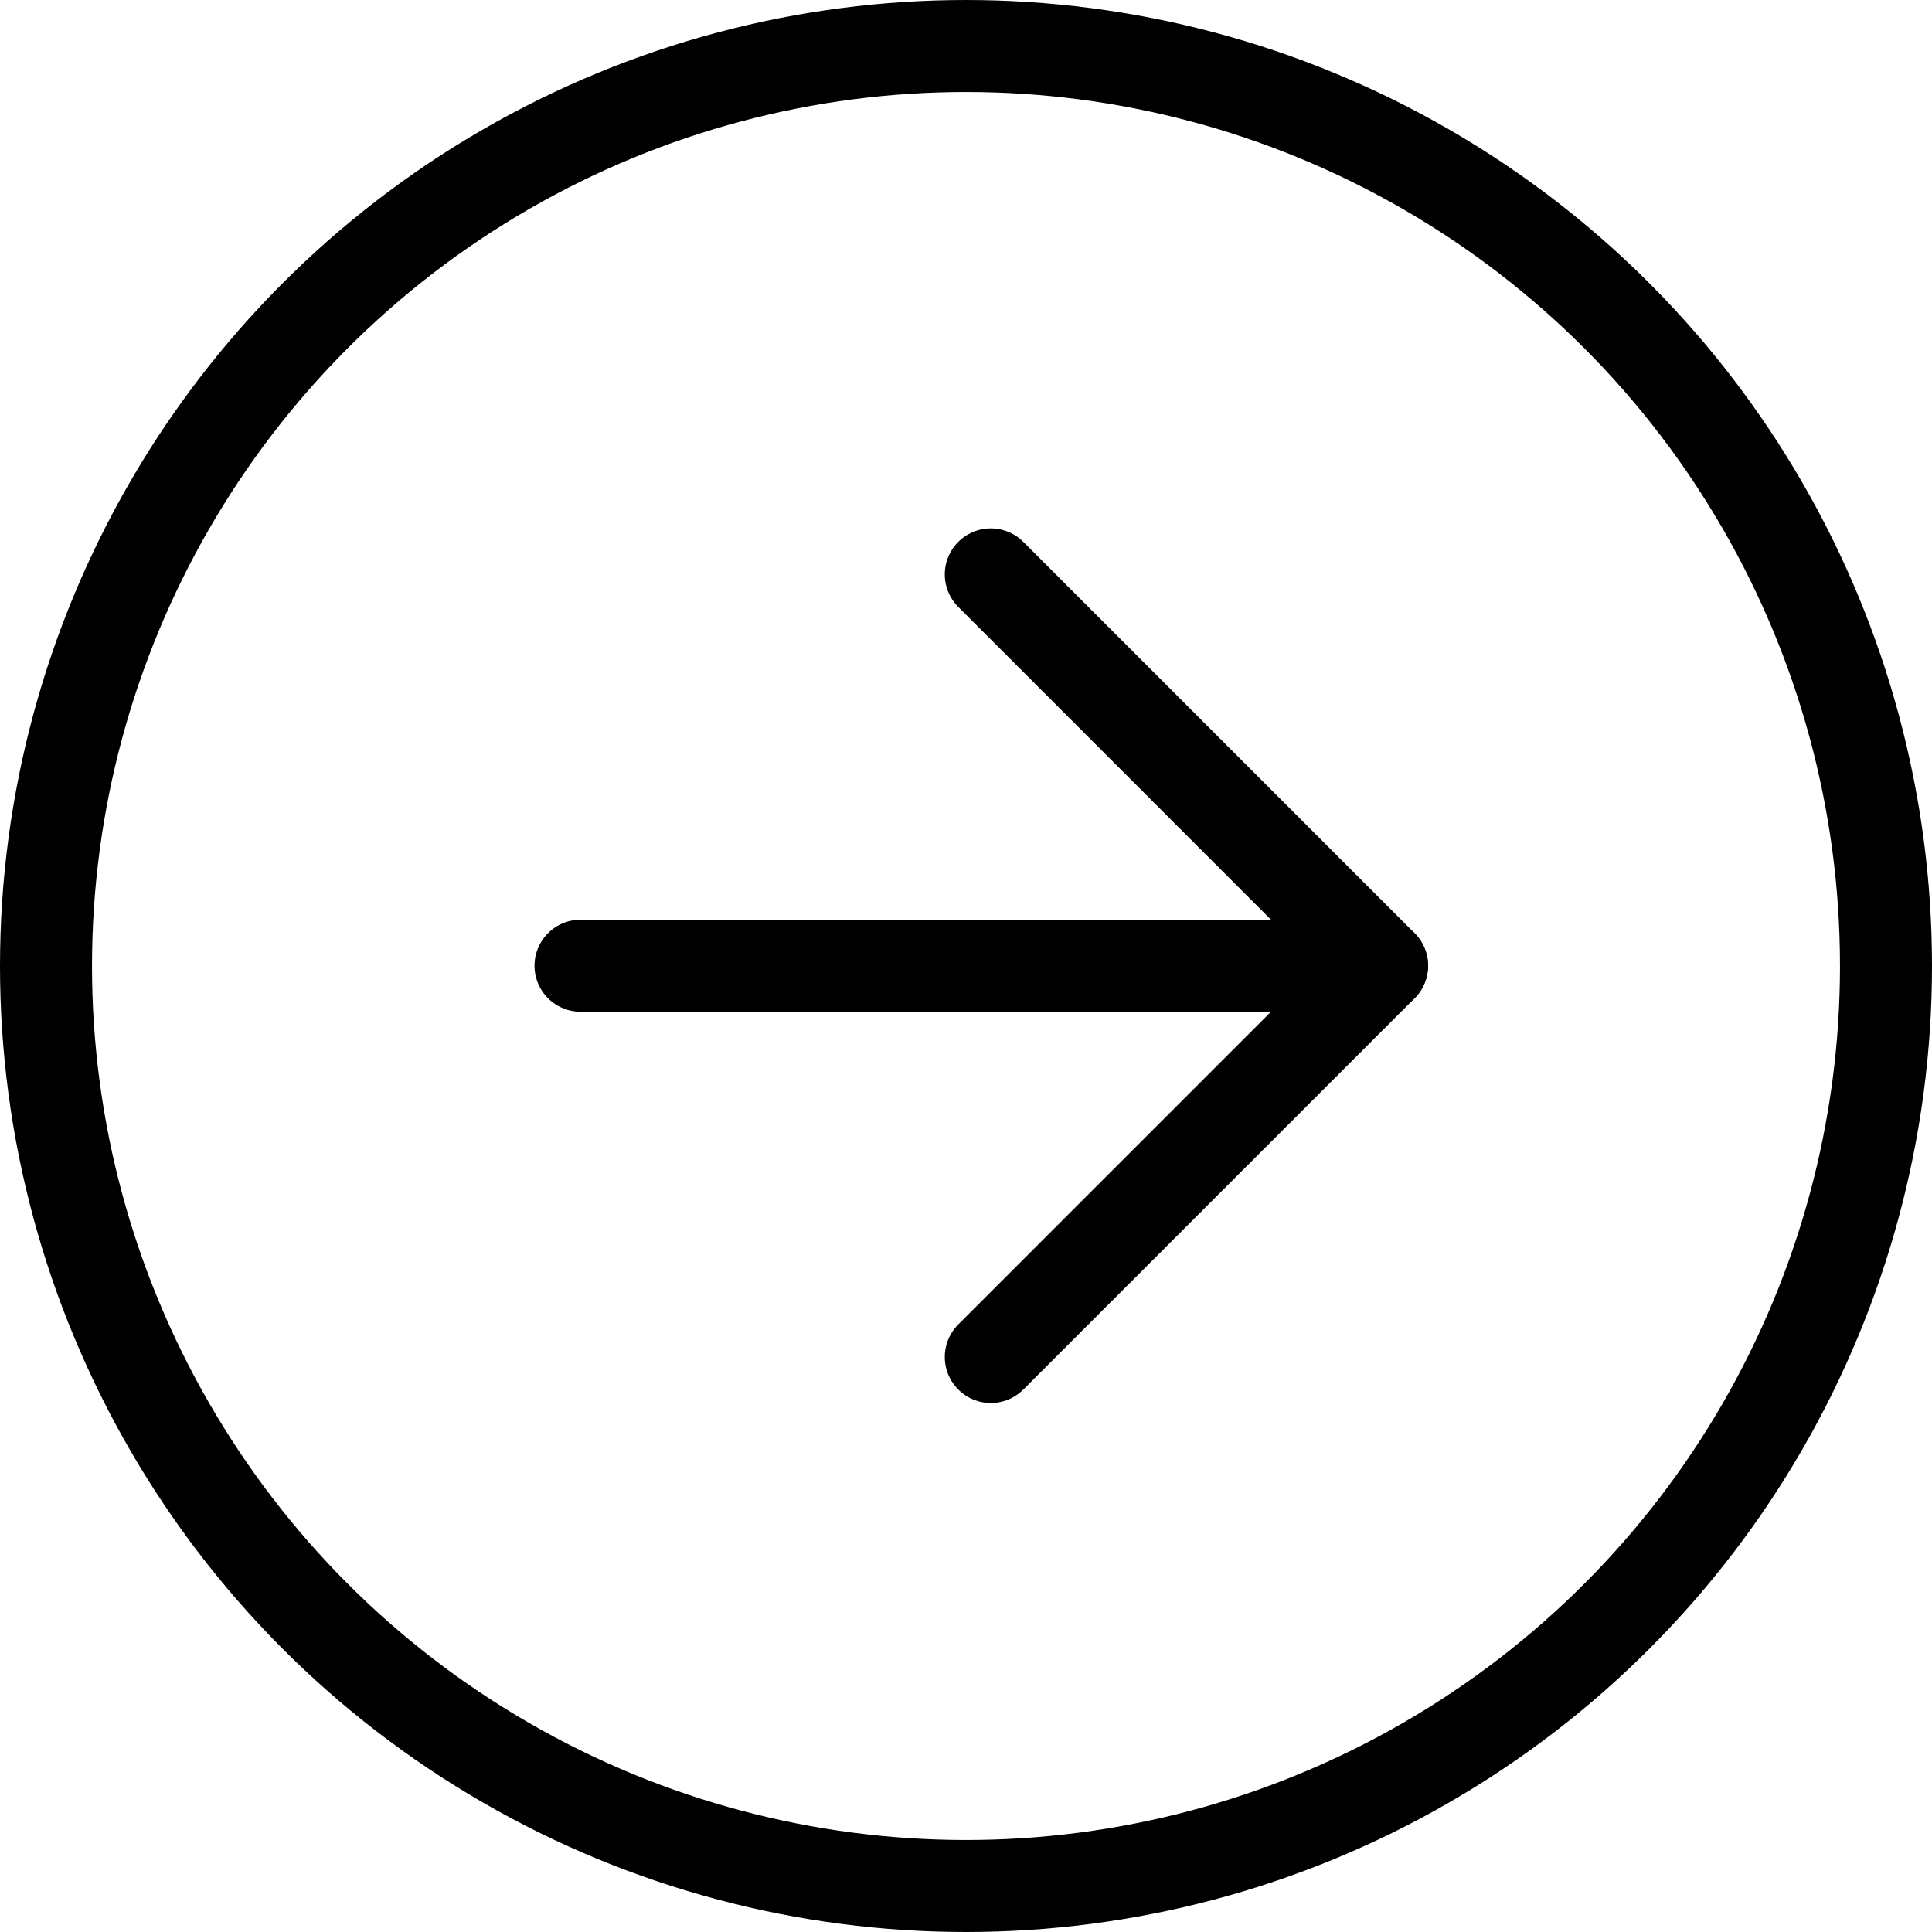 <svg xmlns="http://www.w3.org/2000/svg" width="42" height="42" viewBox="0 0 42 42"><g id="Grupo_311" data-name="Grupo 311" transform="translate(-358.867 -1660)"><g id="Icon_feather-arrow-down" data-name="Icon feather-arrow-down" transform="translate(371.487 1689.5) rotate(-90)"><path id="Trazado_7" data-name="Trazado 7" d="M0,0V17.425" transform="translate(8.506 0)" fill="none" stroke="#000" stroke-linecap="round" stroke-linejoin="round" stroke-width="2"></path><path id="Trazado_8" data-name="Trazado 8" d="M17.013,0,8.506,8.506,0,0" transform="translate(0 8.919)" fill="none" stroke="#000" stroke-linecap="round" stroke-linejoin="round" stroke-width="2"></path></g><g id="Elipse_20" data-name="Elipse 20" transform="translate(358.867 1660)" fill="none" stroke="#000" stroke-width="2"><circle cx="21" cy="21" r="21" stroke="none"></circle><circle cx="21" cy="21" r="20" fill="none"></circle></g></g></svg>